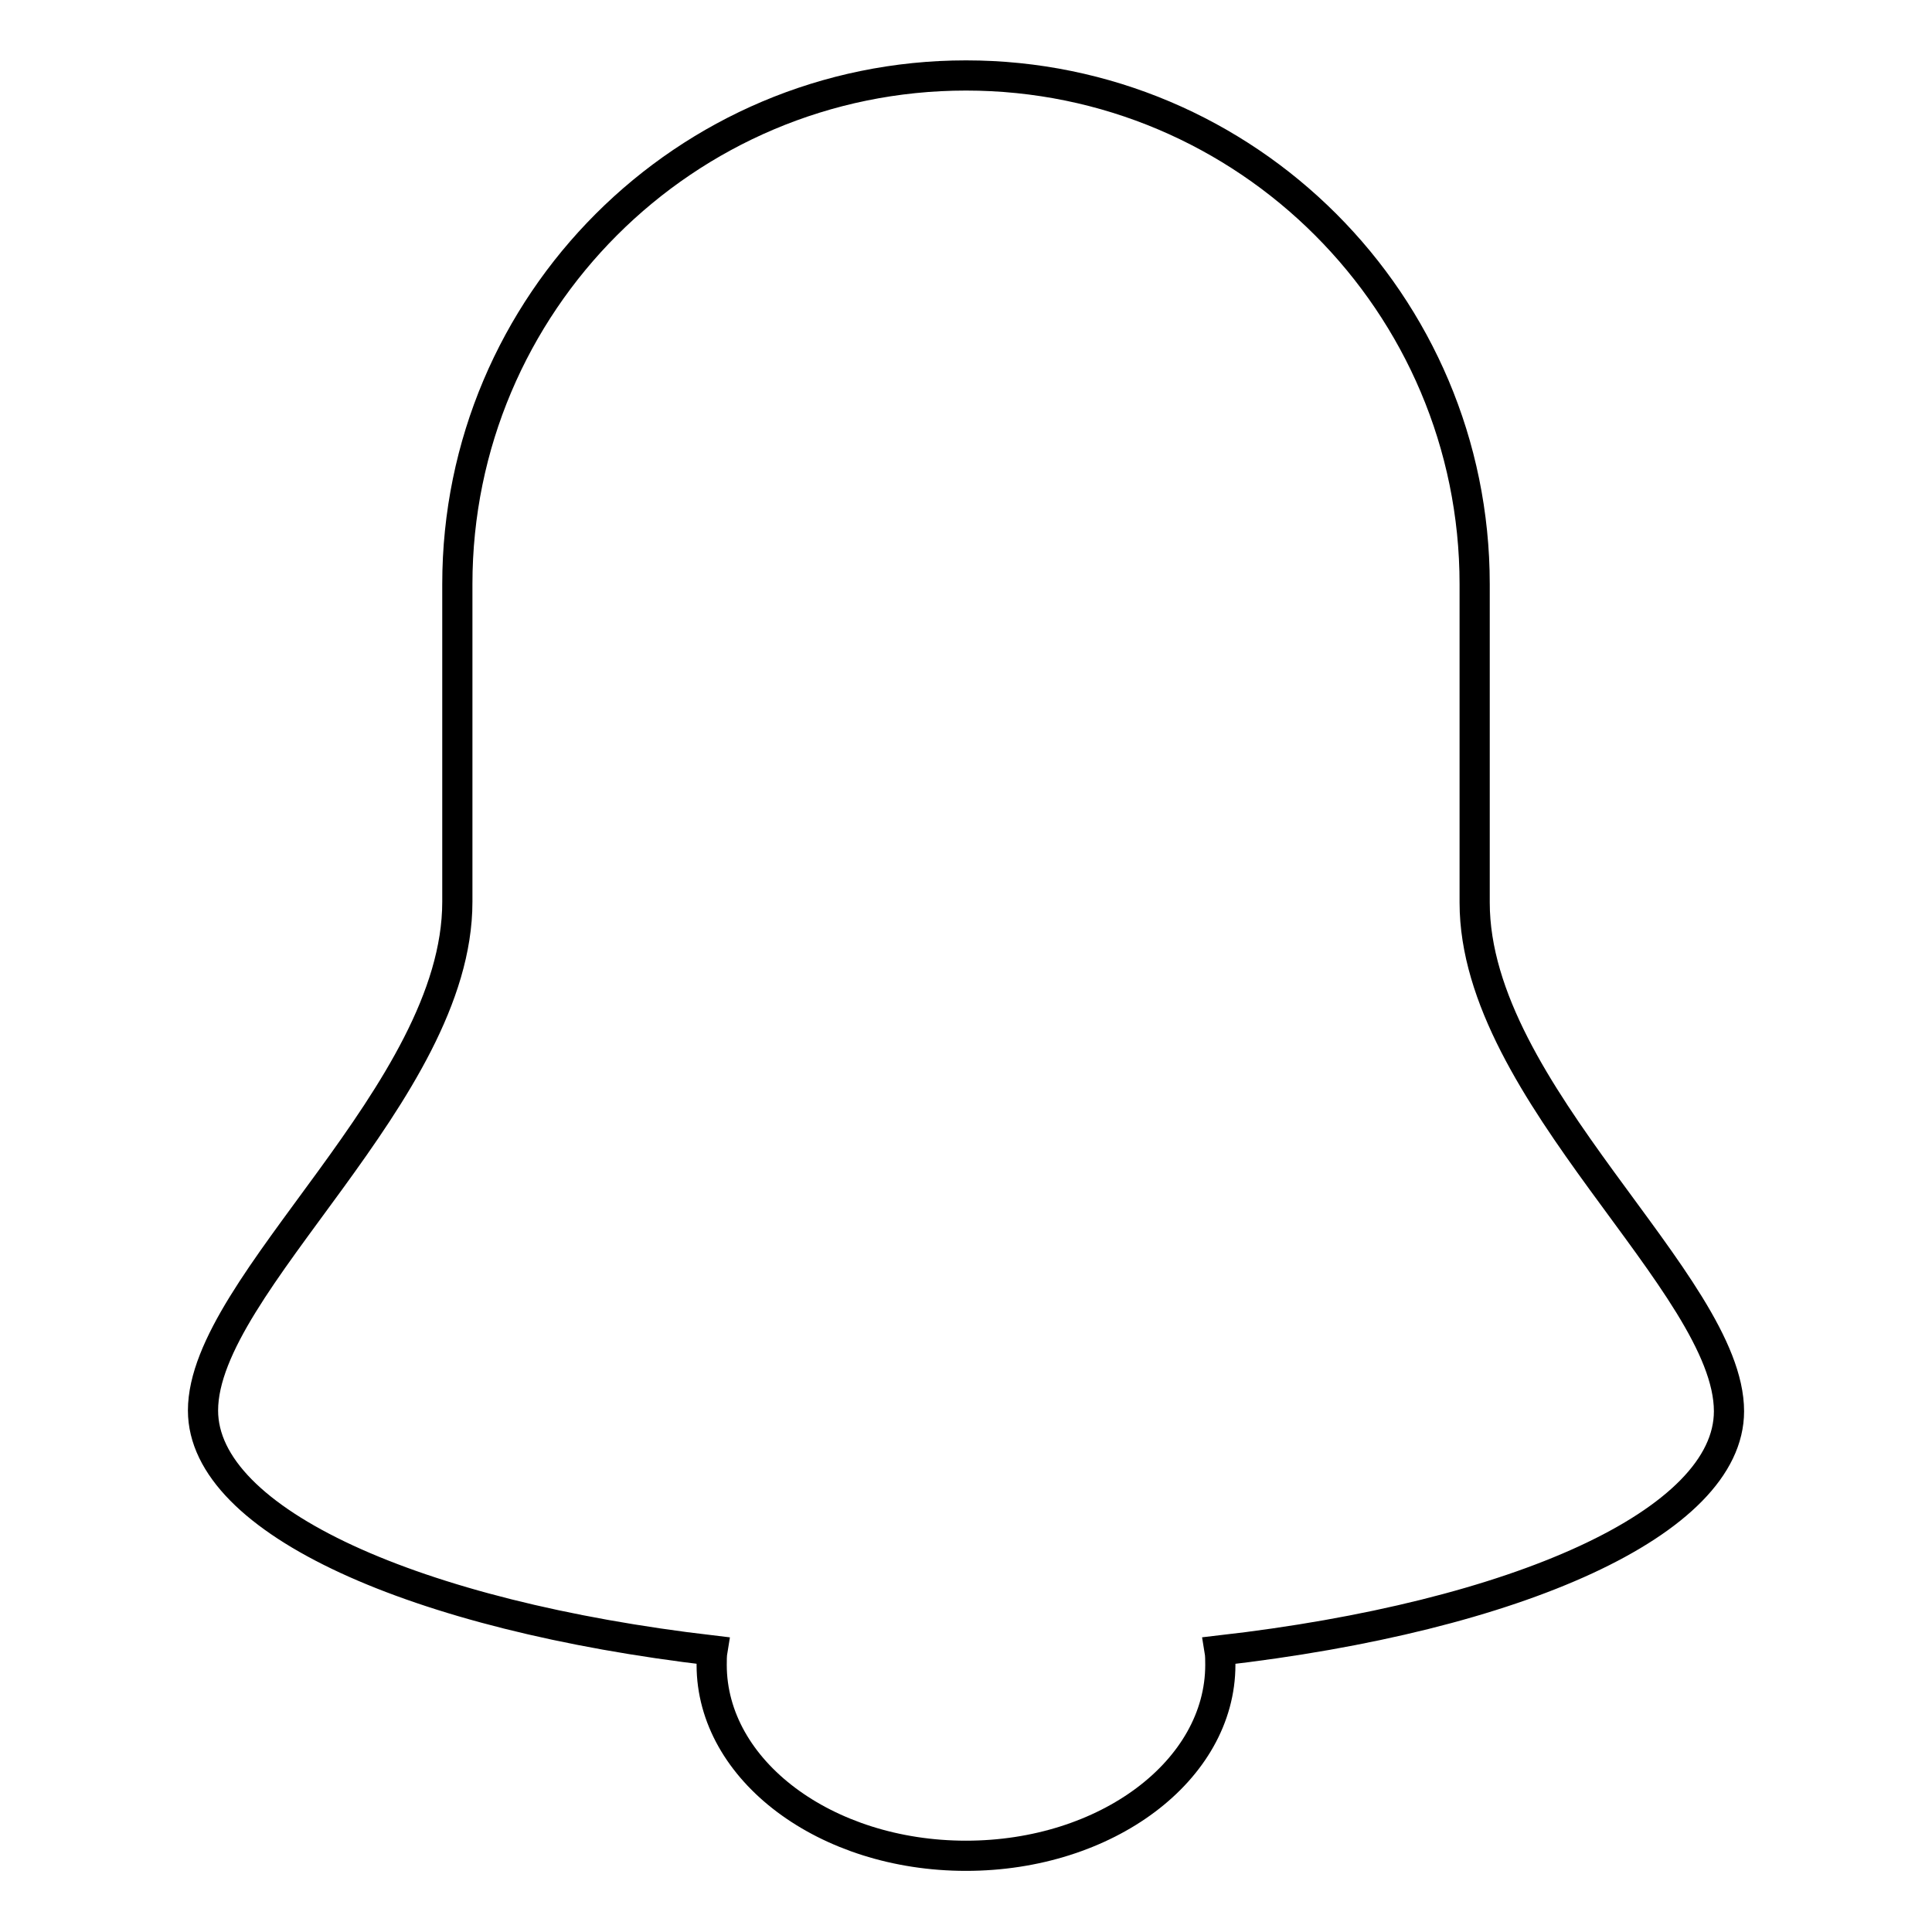 <?xml version="1.0" encoding="utf-8"?>
<!-- Svg Vector Icons : http://www.onlinewebfonts.com/icon -->
<!DOCTYPE svg PUBLIC "-//W3C//DTD SVG 1.1//EN" "http://www.w3.org/Graphics/SVG/1.1/DTD/svg11.dtd">
<svg version="1.1" xmlns="http://www.w3.org/2000/svg" xmlns:xlink="http://www.w3.org/1999/xlink" x="0px" y="0px" viewBox="0 0 256 256" enable-background="new 0 0 256 256" xml:space="preserve">
<g> <path stroke-width="4" fill-opacity="0" stroke="#000000"  d="M229.1,187c0-16.9-33.7-42.1-33.7-67.4V77.4c0-37.2-30.2-67.4-67.4-67.4c-37.2,0-67.4,30.2-67.4,67.4v42.1 c0,25.3-33.7,50.6-33.7,67.4c0,14.7,28.2,27.2,67.5,31.8c-0.1,0.6-0.1,1.3-0.1,1.9c0,14,15.1,25.3,33.7,25.3 c18.6,0,33.7-11.3,33.7-25.3c0-0.6,0-1.3-0.1-1.9C201,214.2,229.1,201.7,229.1,187z"/></g>
</svg>